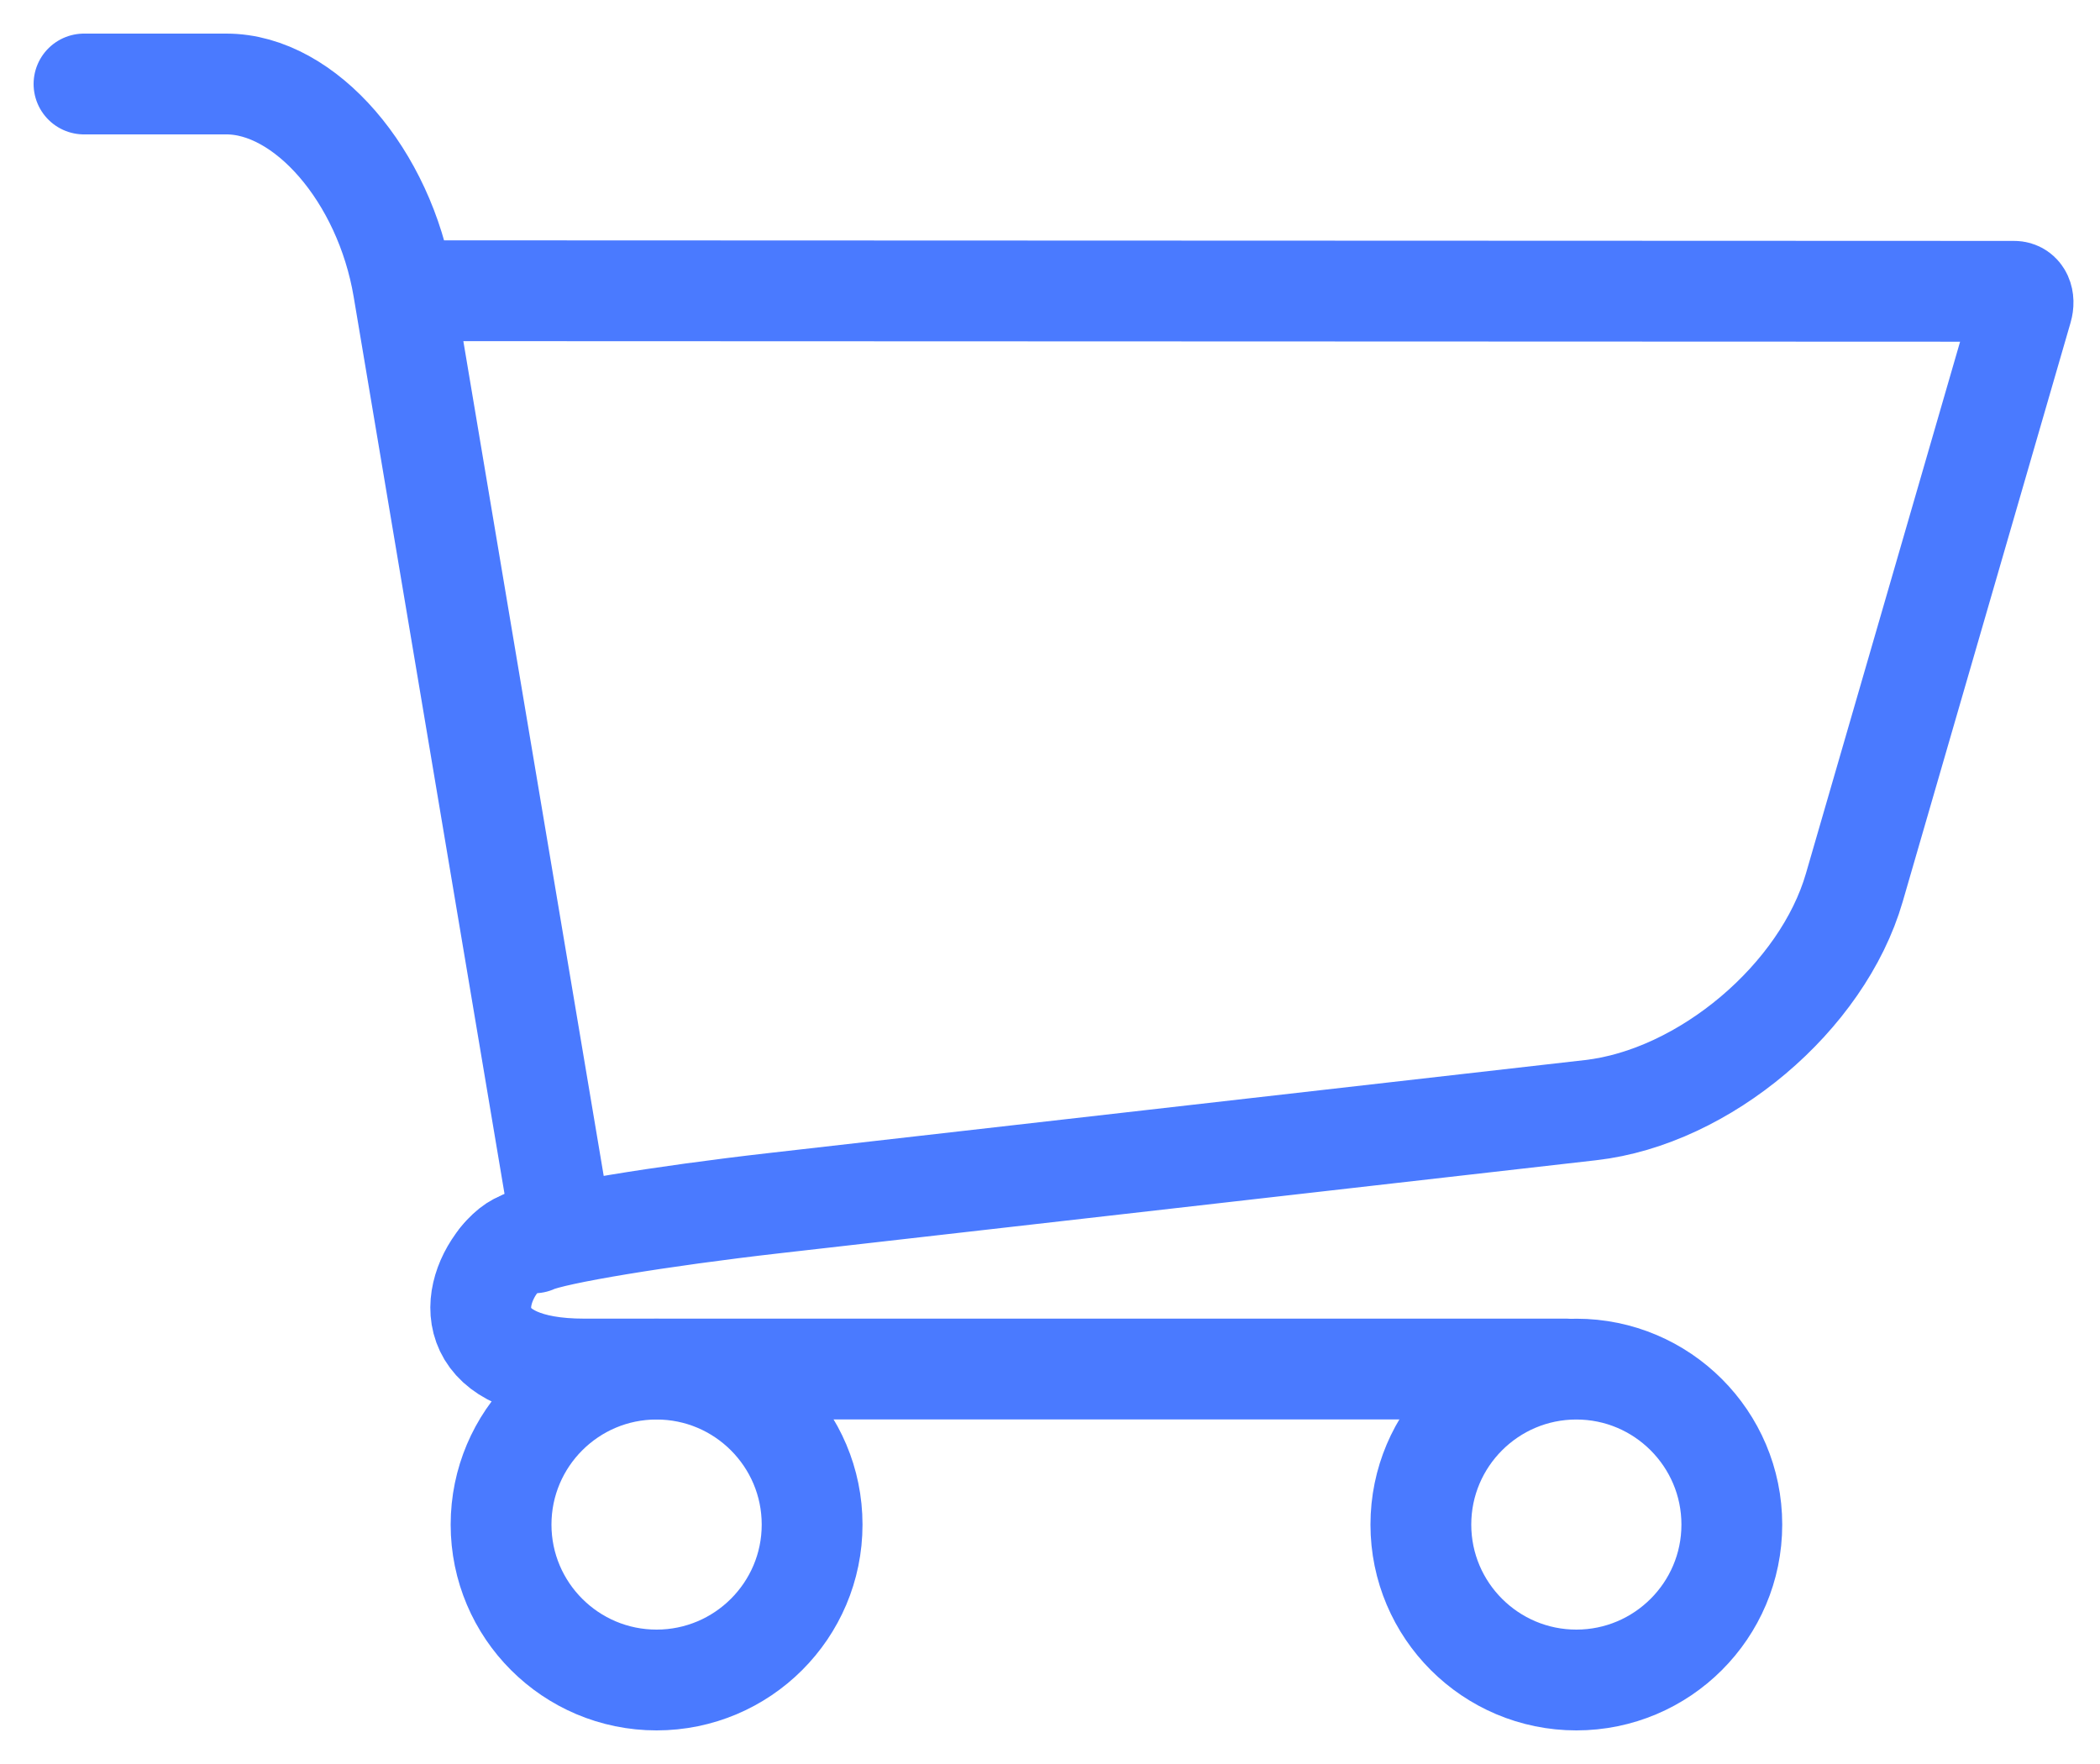 <?xml version="1.0" encoding="UTF-8"?>
<svg width="25px" height="21px" viewBox="0 0 25 21" version="1.1" xmlns="http://www.w3.org/2000/svg" xmlns:xlink="http://www.w3.org/1999/xlink">
    <title>icon-carrello</title>
    <g id="icon-carrello" stroke="none" stroke-width="1" fill="none" fill-rule="evenodd">
        <g id="Group-9" transform="translate(1, 1)" stroke="#4a7aff" stroke-width="1.2">
            <path d="M5.768,13.602 C5.768,13.602 5.203,13.675 4.949,13.989 C4.552,14.482 4.56,15.298 5.953,15.298 L17.643,15.298" id="Stroke-1" stroke-linecap="round" stroke-linejoin="round"></path>
            <path d="M6.816,15.299 C7.838,15.299 8.668,16.128 8.668,17.15 C8.668,18.171 7.838,19 6.816,19 C5.795,19 4.965,18.171 4.965,17.15 C4.965,16.128 5.795,15.299 6.816,15.299 Z" id="Stroke-3"></path>
            <path d="M17.766,15.299 C18.787,15.299 19.617,16.128 19.617,17.15 C19.617,18.171 18.787,19 17.766,19 C16.745,19 15.915,18.171 15.915,17.15 C15.915,16.128 16.745,15.299 17.766,15.299 Z" id="Stroke-5"></path>
            <path d="M3.963,2.461 L20.357,2.467 C21.719,2.467 22.894,2.468 22.979,2.468 C23.064,2.468 23.106,2.561 23.073,2.675 C23.04,2.79 22.705,3.944 22.326,5.252 L21.075,9.567 C20.696,10.875 19.289,12.062 17.936,12.216 L8.219,13.323 C6.866,13.477 5.584,13.689 5.358,13.796 C5.358,13.796 5.202,13.675 4.949,13.99 M8.8817842e-16,0 L1.696,0 C2.633,0 3.576,1.091 3.802,2.433 L5.675,13.572" id="Stroke-7" stroke-linecap="round" stroke-linejoin="round"></path>
        </g>
    </g>
</svg>